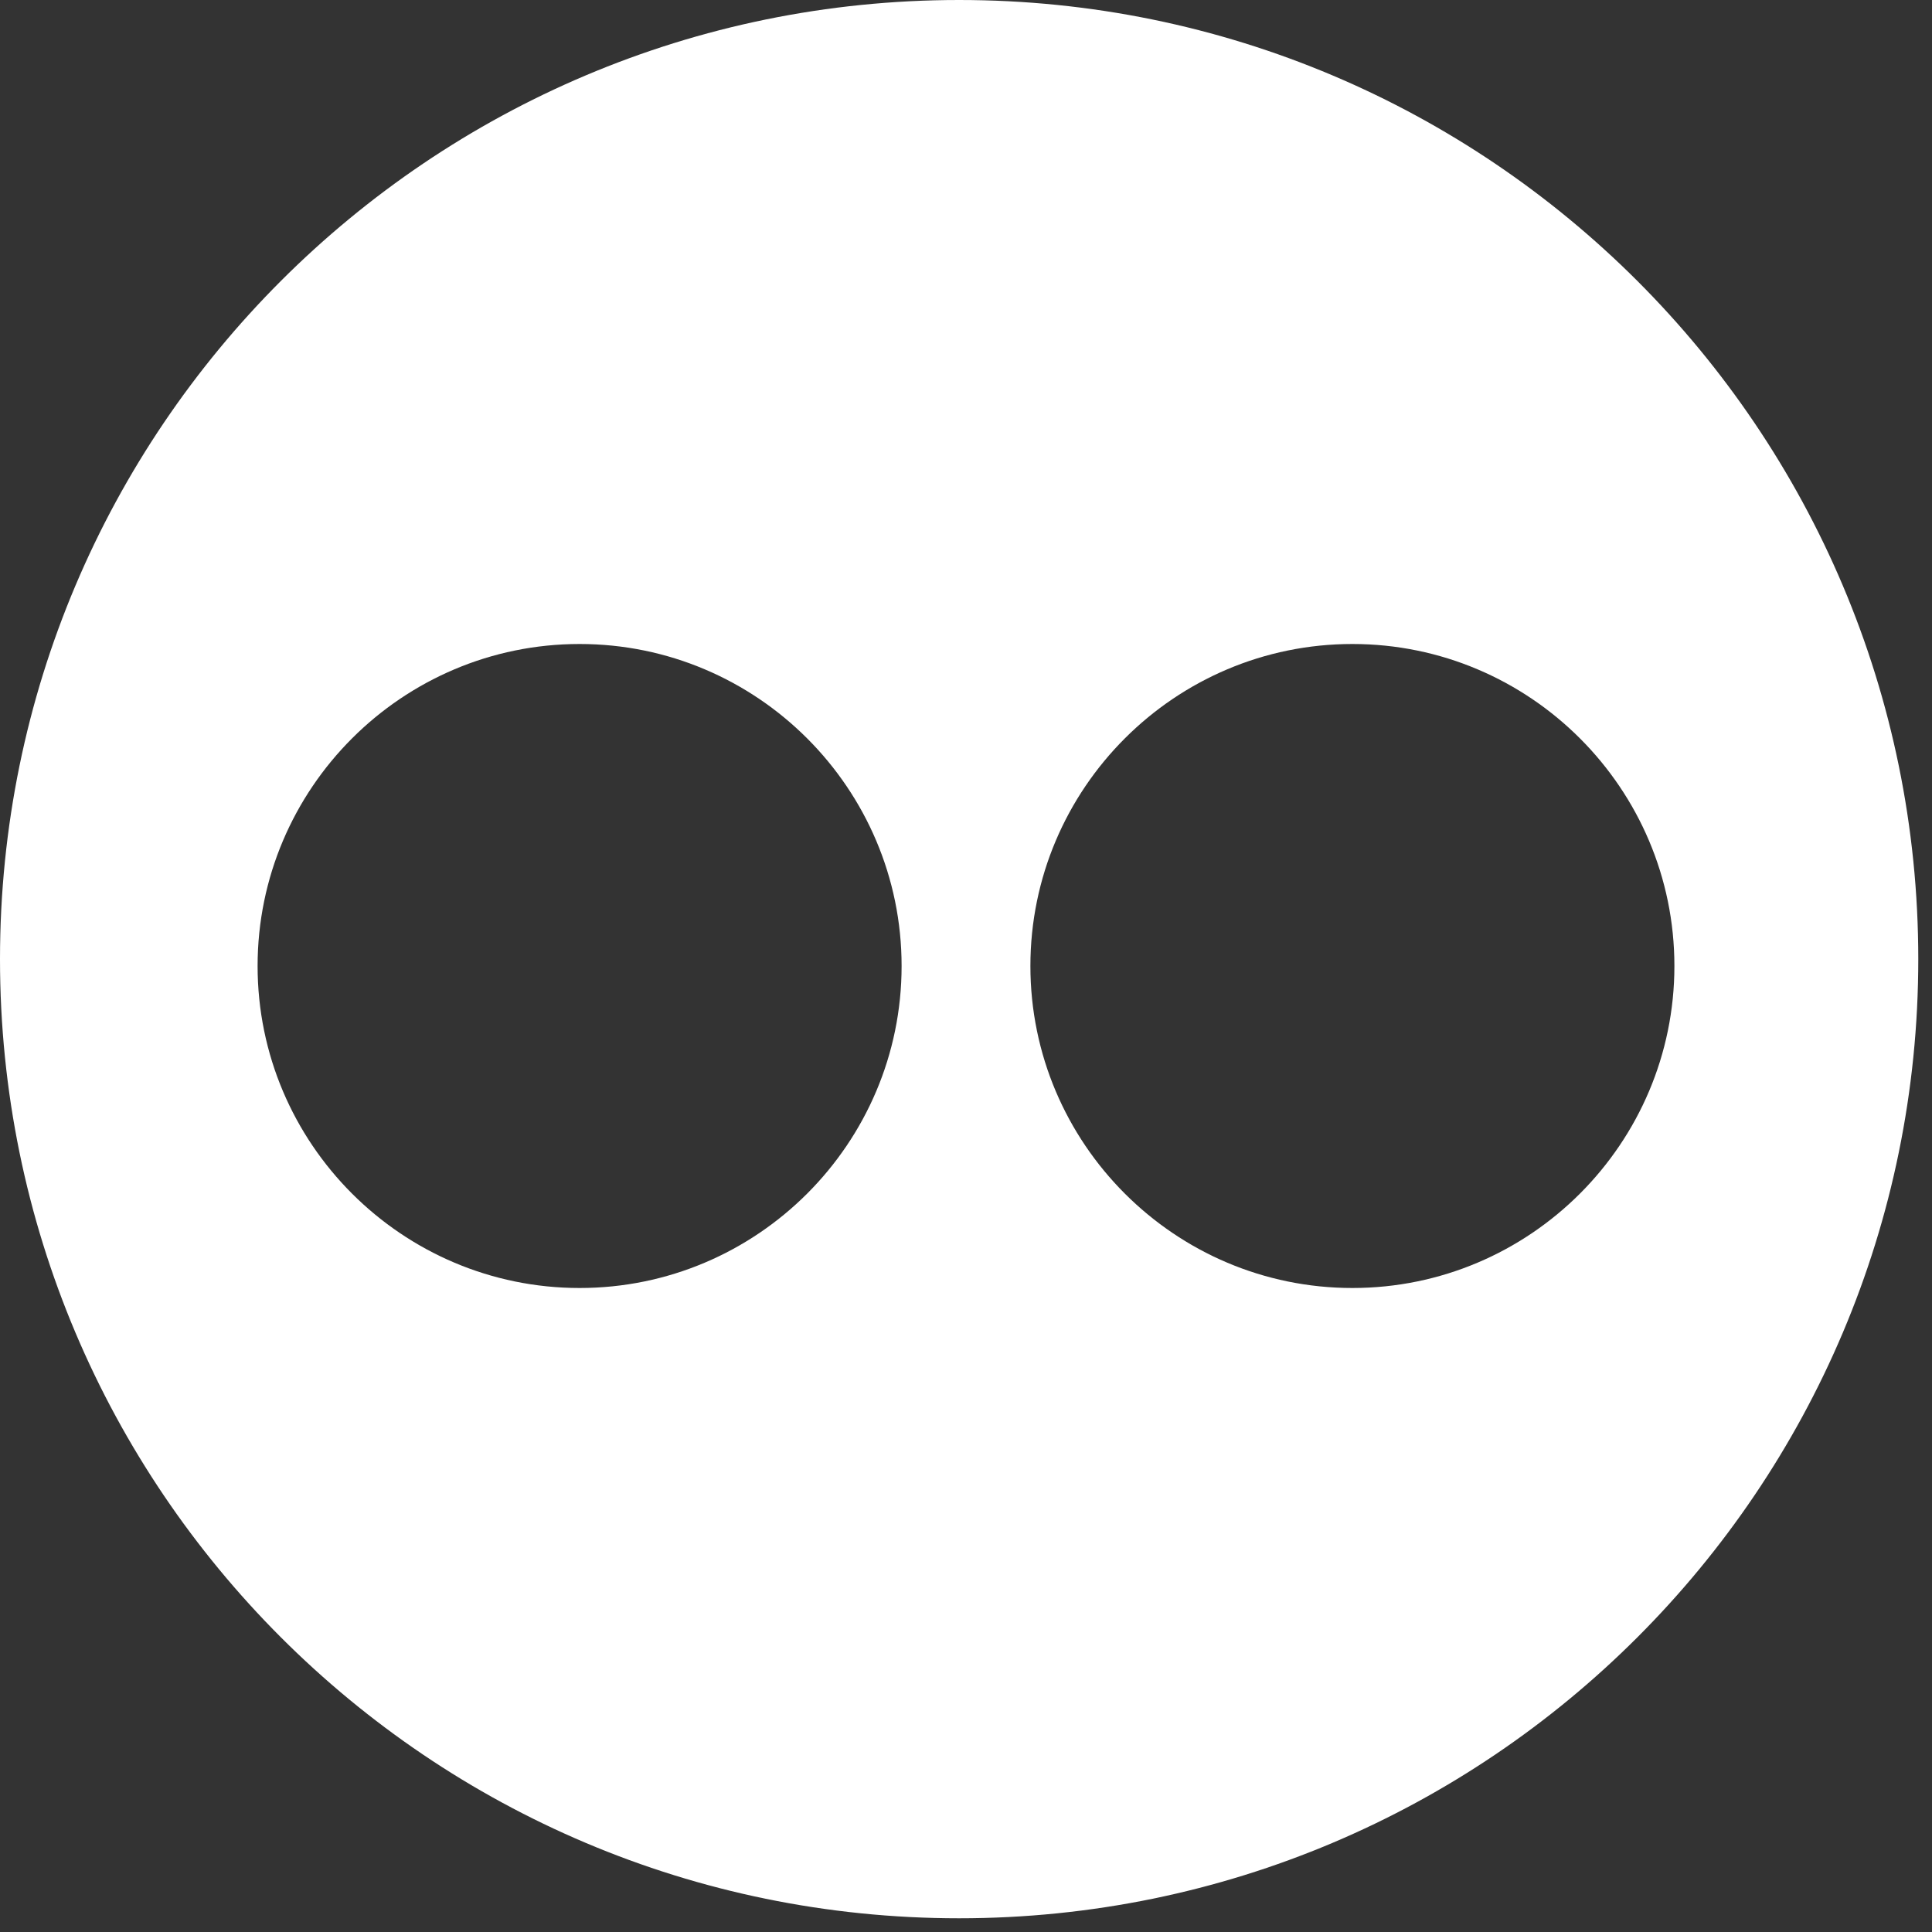 <?xml version="1.0" encoding="UTF-8"?>
<svg width="30px" height="30px" viewBox="0 0 30 30" version="1.1" xmlns="http://www.w3.org/2000/svg" xmlns:xlink="http://www.w3.org/1999/xlink">
    <rect x="0" y="0" width="30" height="30" fill="#333333" stroke="none"/>
    <title>flickr blanco</title>
    <g id="Symbols" stroke="none" stroke-width="1" fill="none" fill-rule="evenodd">
        <g id="flickr-blanco" fill="#FFFFFF" fill-rule="nonzero">
            <path d="M14.893,0 C23.119,0 29.787,6.668 29.787,14.893 C29.787,23.119 23.119,29.787 14.893,29.787 C6.668,29.787 0,23.119 0,14.893 C0,6.668 6.668,0 14.893,0 Z M21,10 C18.243,10 16,12.243 16,15 C16,17.757 18.243,20 21,20 C23.757,20 26,17.757 26,15 C26,12.243 23.757,10 21,10 Z M9,10 C6.243,10 4,12.243 4,15 C4,17.757 6.243,20 9,20 C11.757,20 14,17.757 14,15 C14,12.243 11.757,10 9,10 Z" id="Combined-Shape"></path>
        </g>
    </g>
</svg>